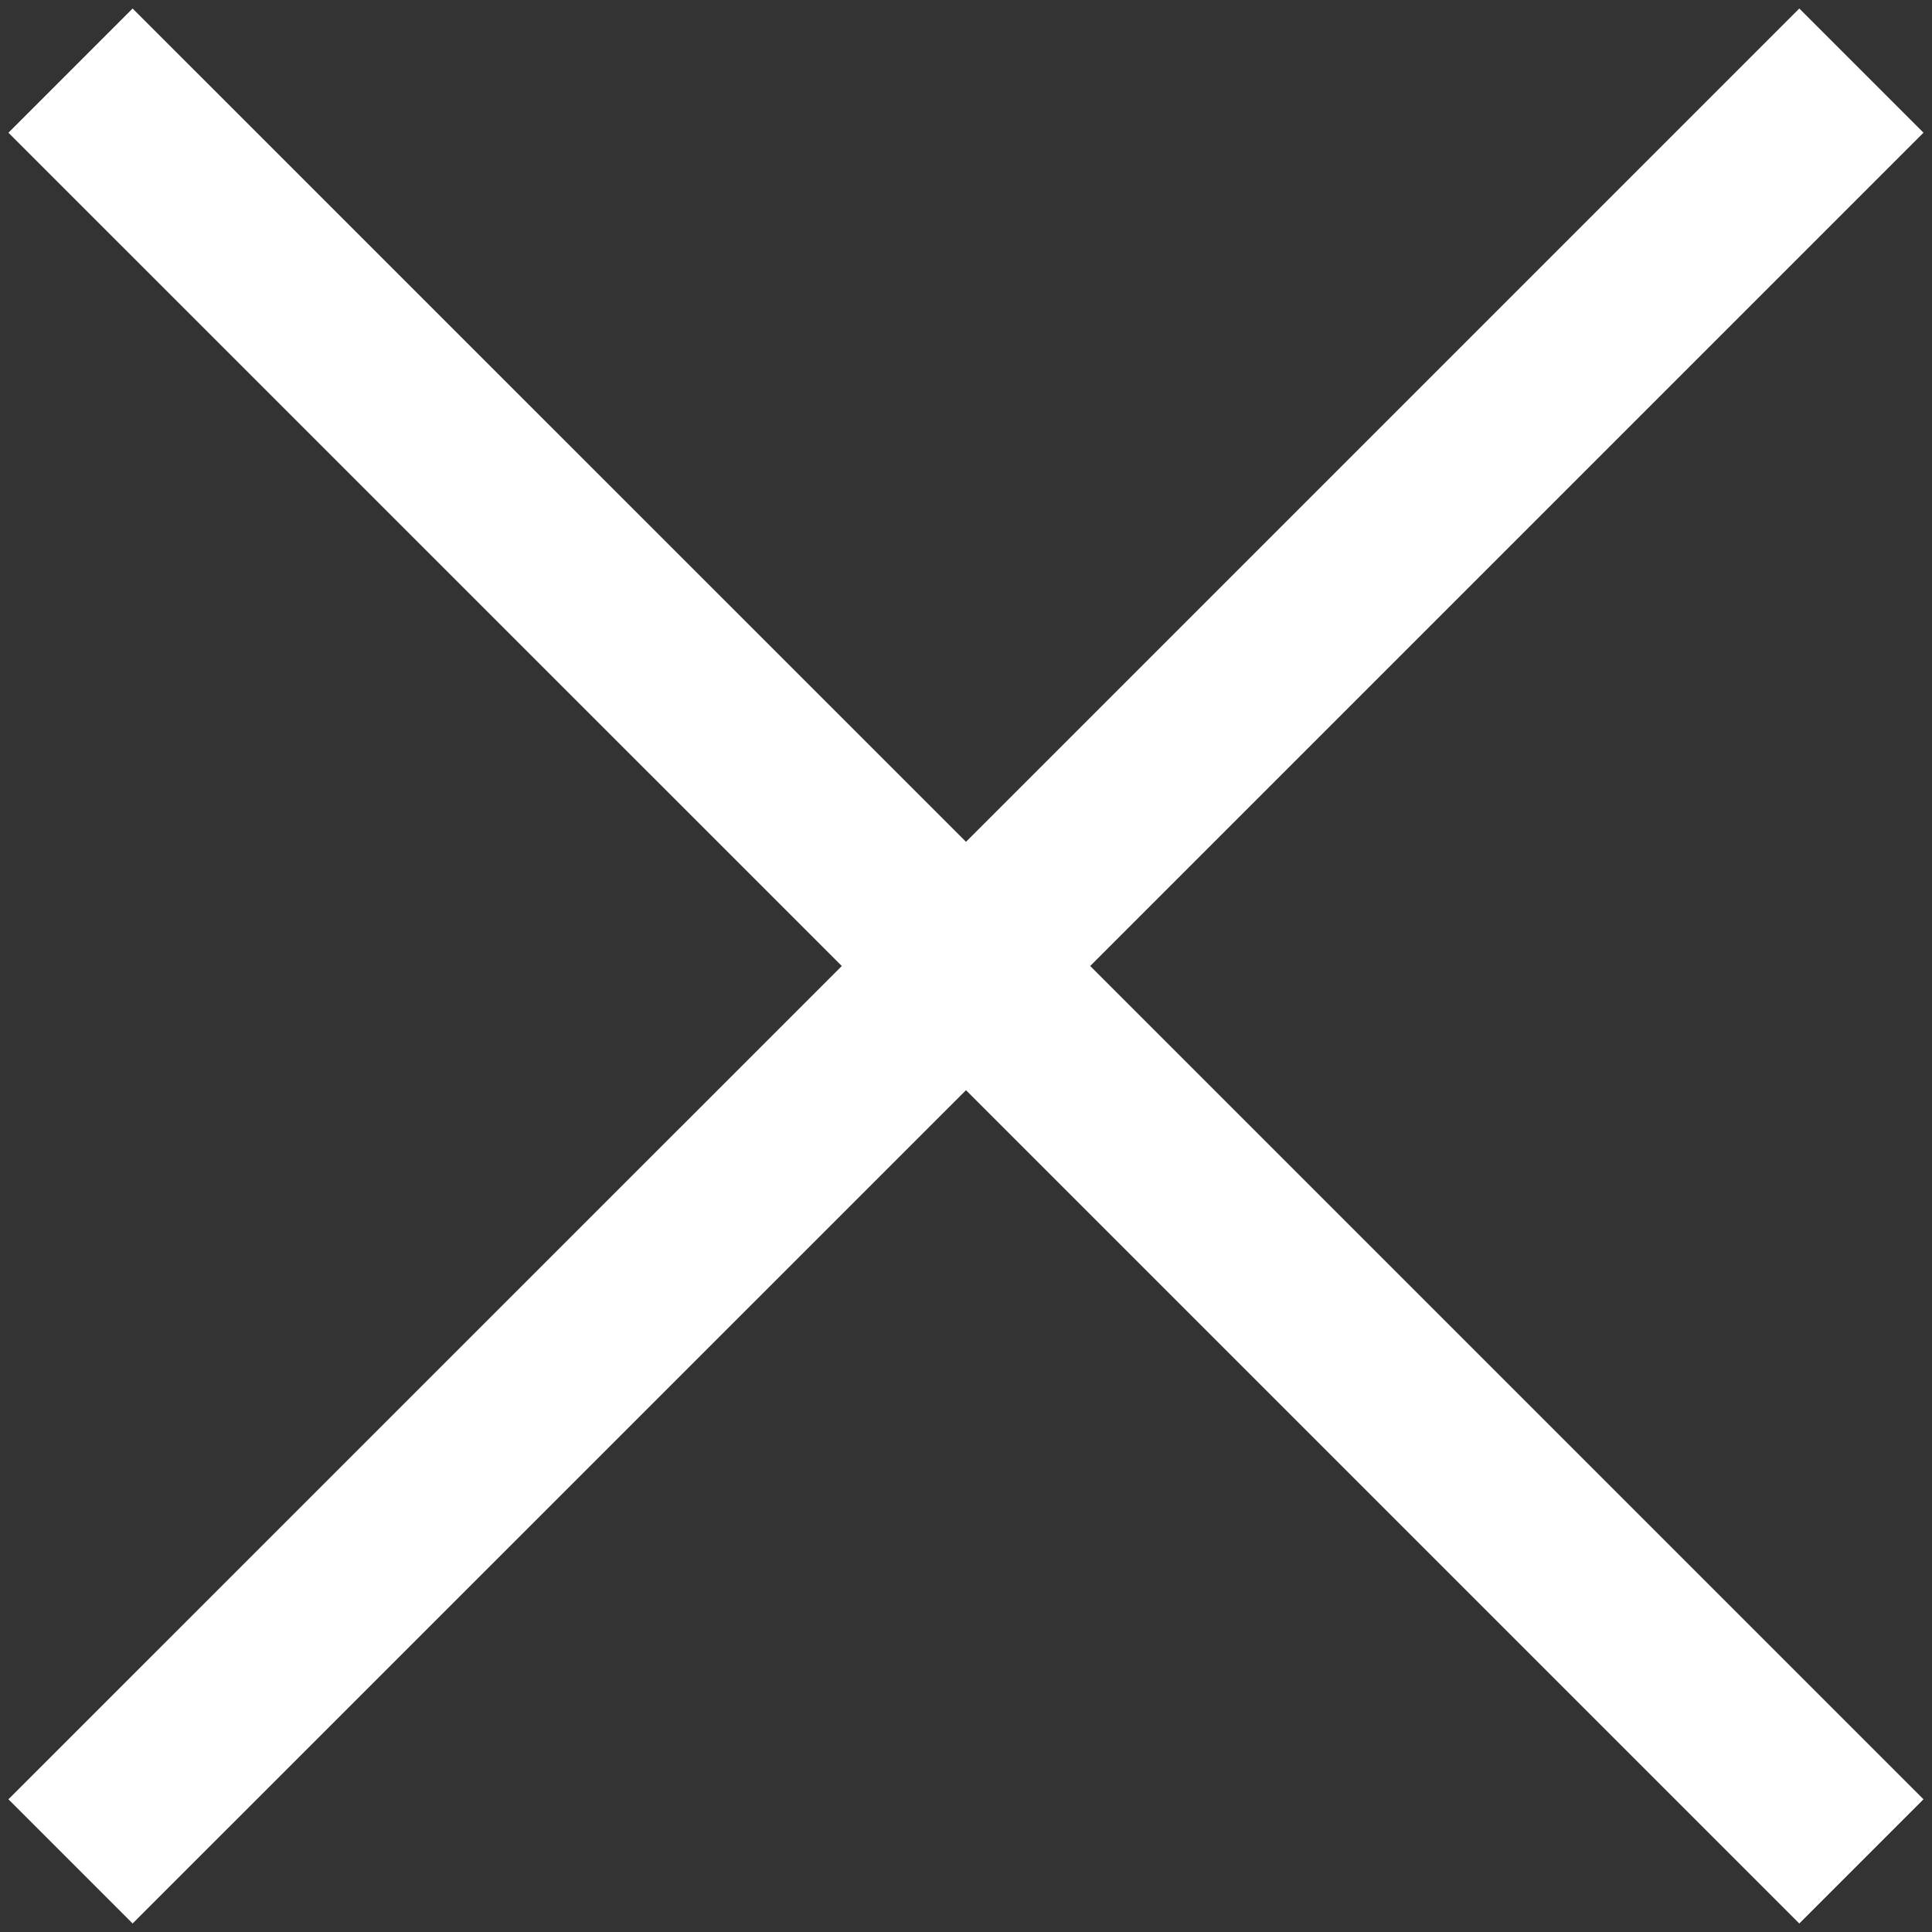 <?xml version="1.0" encoding="UTF-8"?> <svg xmlns="http://www.w3.org/2000/svg" width="22" height="22" viewBox="0 0 22 22" fill="none"><rect x="0" y="0" width="22" height="22" fill="#333333" stroke="none"/><path d="M0.803 0.804L11 11M11 11L21.196 21.196M11 11L21.196 0.804M11 11L0.803 21.196" stroke="white" stroke-width="2"></path></svg> 